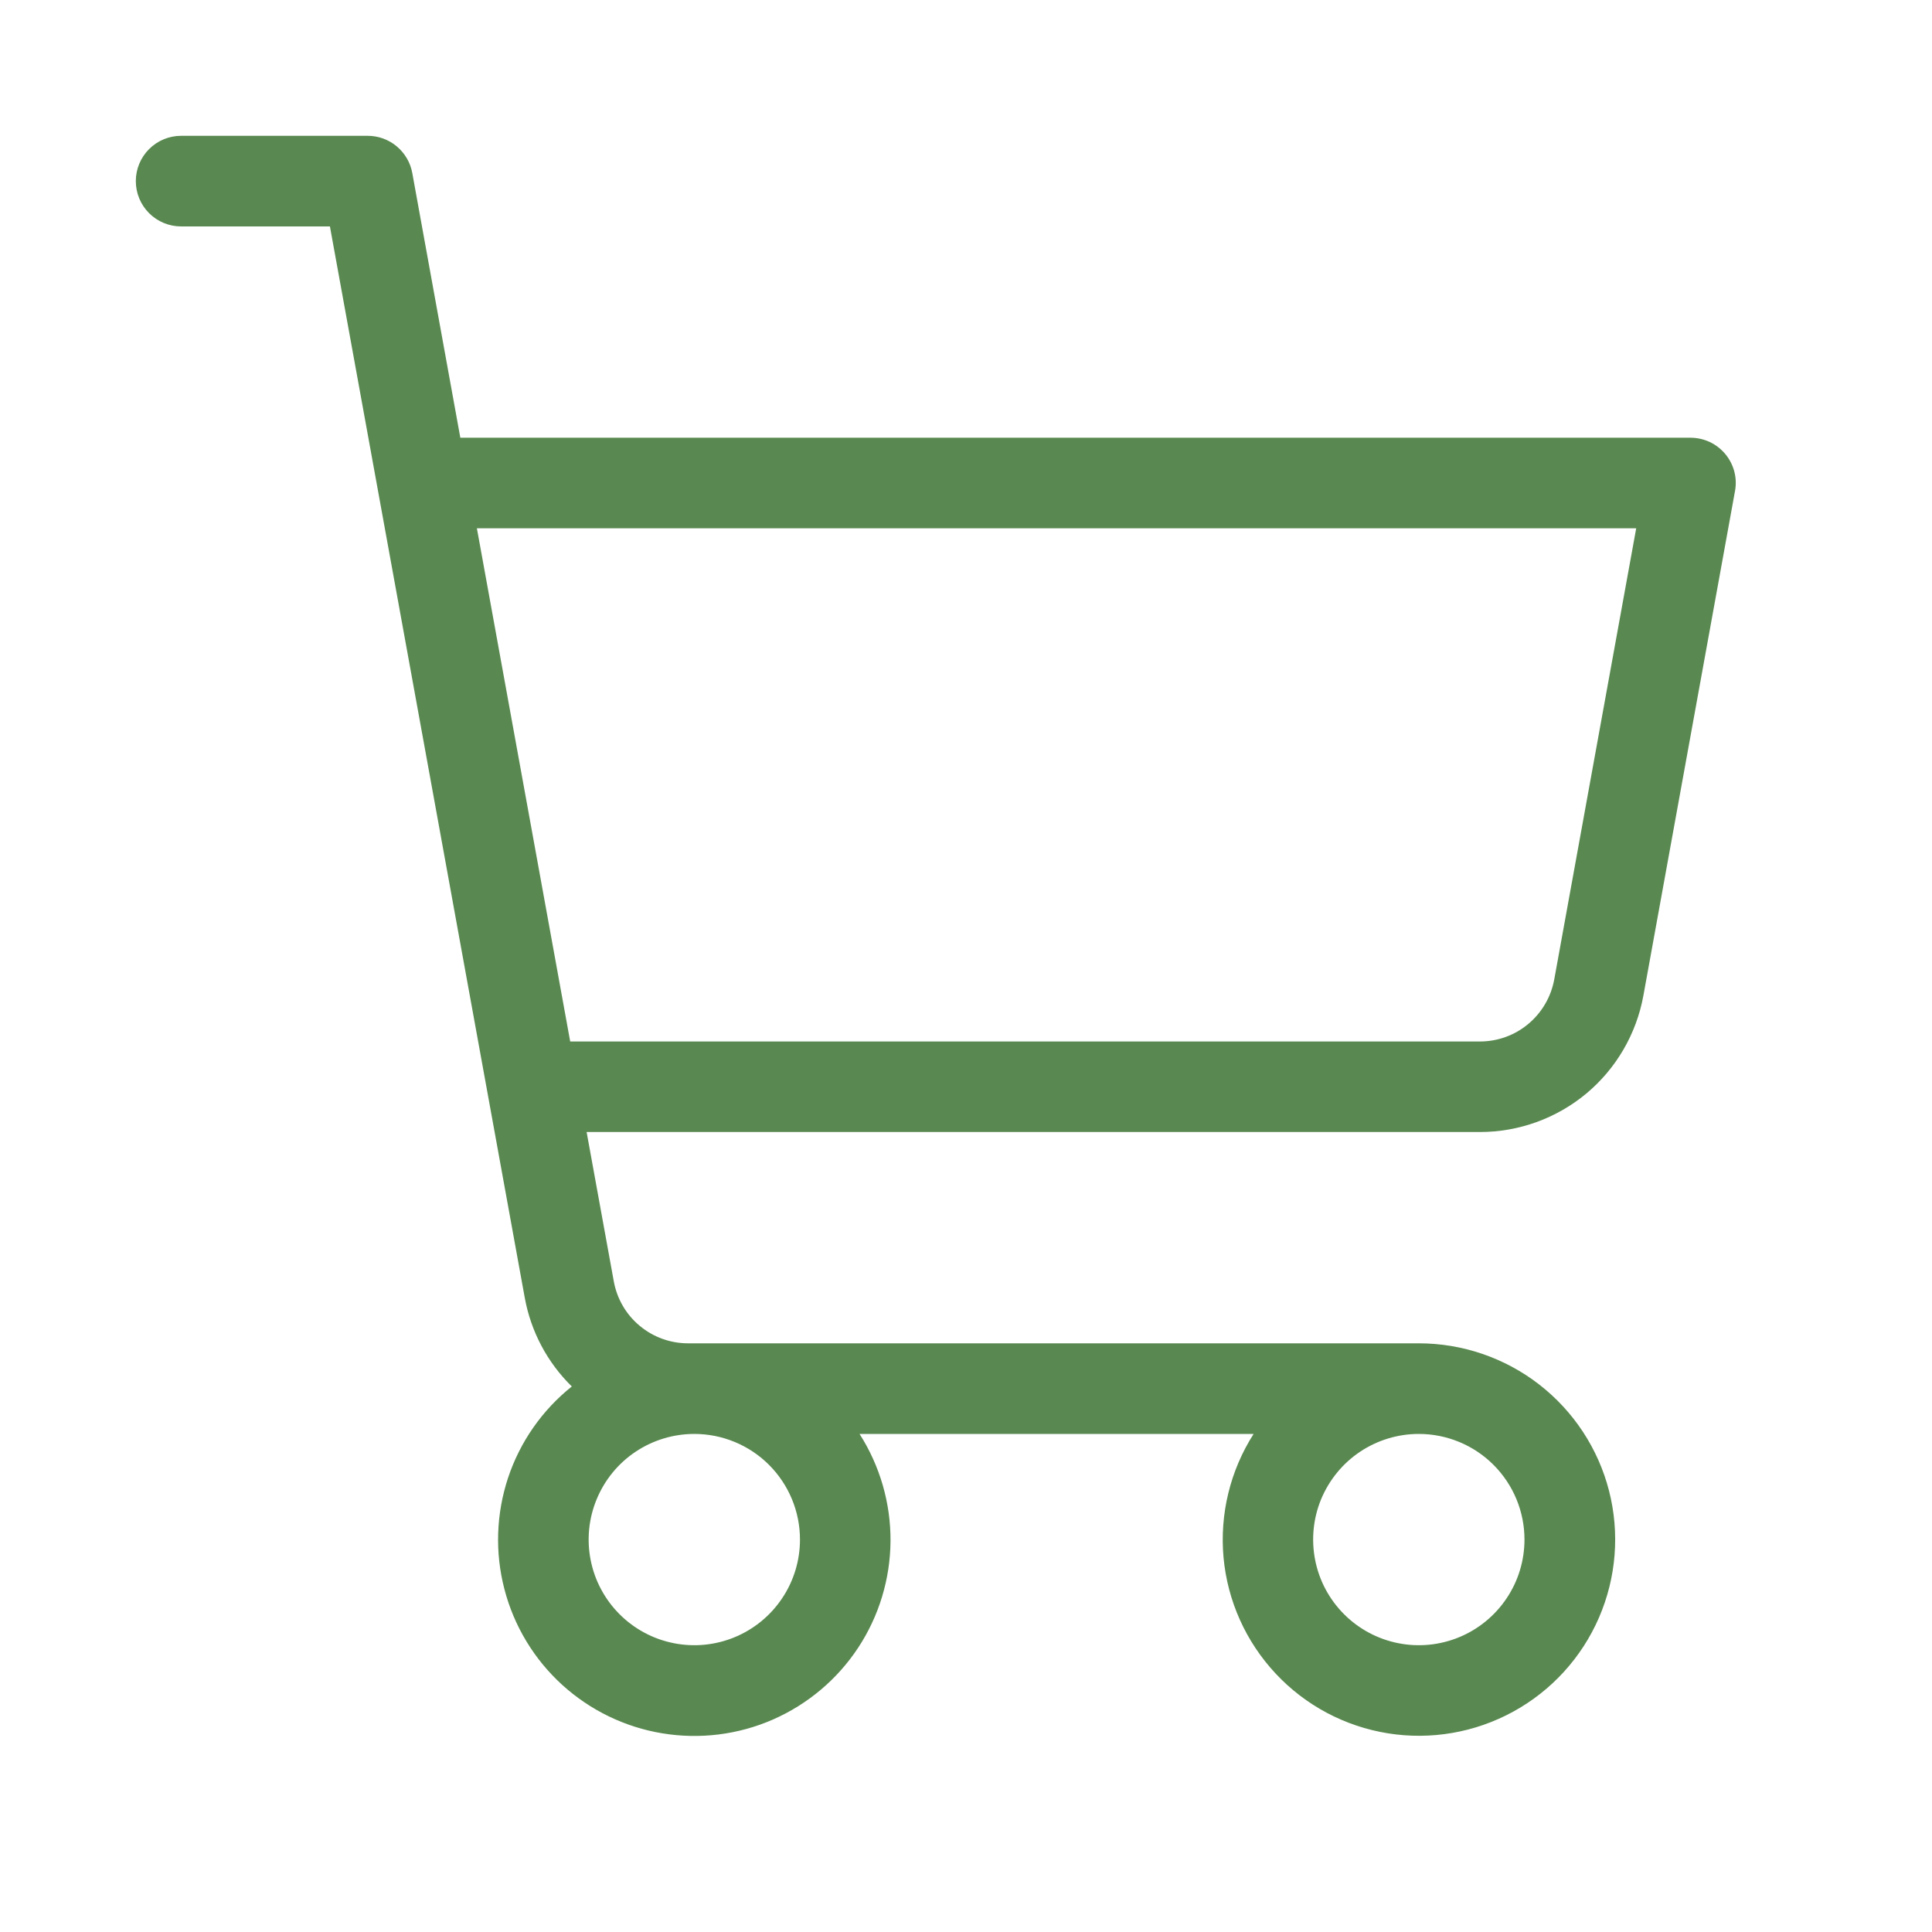 <svg width="30" height="30" viewBox="0 0 30 30" fill="none" xmlns="http://www.w3.org/2000/svg">
<path d="M26.79 7.05C26.724 6.971 26.642 6.907 26.548 6.863C26.455 6.82 26.353 6.797 26.25 6.797H7.148L6.402 2.687C6.373 2.525 6.287 2.379 6.161 2.273C6.035 2.167 5.875 2.109 5.711 2.109H2.812C2.626 2.109 2.447 2.183 2.315 2.315C2.183 2.447 2.109 2.626 2.109 2.812C2.109 2.999 2.183 3.178 2.315 3.31C2.447 3.442 2.626 3.516 2.812 3.516H5.123L8.148 20.149C8.243 20.674 8.498 21.156 8.879 21.529C8.419 21.896 8.075 22.389 7.889 22.948C7.704 23.508 7.684 24.108 7.833 24.678C7.981 25.248 8.292 25.763 8.727 26.16C9.163 26.557 9.704 26.82 10.285 26.915C10.866 27.011 11.463 26.937 12.002 26.701C12.542 26.464 13.002 26.077 13.326 25.585C13.65 25.093 13.824 24.517 13.828 23.928C13.831 23.339 13.664 22.762 13.347 22.266H19.466C19.102 22.836 18.938 23.511 18.999 24.185C19.061 24.859 19.346 25.493 19.808 25.987C20.27 26.482 20.884 26.808 21.552 26.915C22.22 27.022 22.905 26.903 23.498 26.578C24.091 26.253 24.56 25.739 24.829 25.118C25.098 24.497 25.153 23.805 24.985 23.149C24.817 22.494 24.435 21.913 23.9 21.498C23.366 21.084 22.708 20.859 22.031 20.859H10.684C10.409 20.859 10.144 20.763 9.933 20.587C9.722 20.412 9.58 20.167 9.531 19.897L9.109 17.578H22.98C23.584 17.578 24.169 17.366 24.633 16.98C25.096 16.593 25.409 16.056 25.518 15.462L26.941 7.625C26.96 7.524 26.956 7.42 26.93 7.321C26.904 7.222 26.856 7.129 26.79 7.05ZM12.422 23.906C12.422 24.231 12.326 24.548 12.145 24.818C11.965 25.087 11.709 25.298 11.409 25.422C11.109 25.546 10.779 25.579 10.461 25.515C10.143 25.452 9.851 25.296 9.621 25.066C9.392 24.837 9.235 24.545 9.172 24.226C9.109 23.908 9.141 23.578 9.266 23.278C9.39 22.979 9.6 22.722 9.87 22.542C10.14 22.362 10.457 22.266 10.781 22.266C11.216 22.266 11.634 22.439 11.941 22.746C12.249 23.054 12.422 23.471 12.422 23.906ZM23.672 23.906C23.672 24.231 23.576 24.548 23.395 24.818C23.215 25.087 22.959 25.298 22.659 25.422C22.359 25.546 22.029 25.579 21.711 25.515C21.393 25.452 21.101 25.296 20.871 25.066C20.642 24.837 20.485 24.545 20.422 24.226C20.359 23.908 20.391 23.578 20.515 23.278C20.64 22.979 20.85 22.722 21.12 22.542C21.39 22.362 21.707 22.266 22.031 22.266C22.466 22.266 22.884 22.439 23.191 22.746C23.499 23.054 23.672 23.471 23.672 23.906ZM24.134 15.21C24.084 15.48 23.942 15.724 23.731 15.9C23.521 16.076 23.255 16.172 22.98 16.172H8.854L7.405 8.203H25.407L24.134 15.21Z" fill="#598950"/>
</svg>
